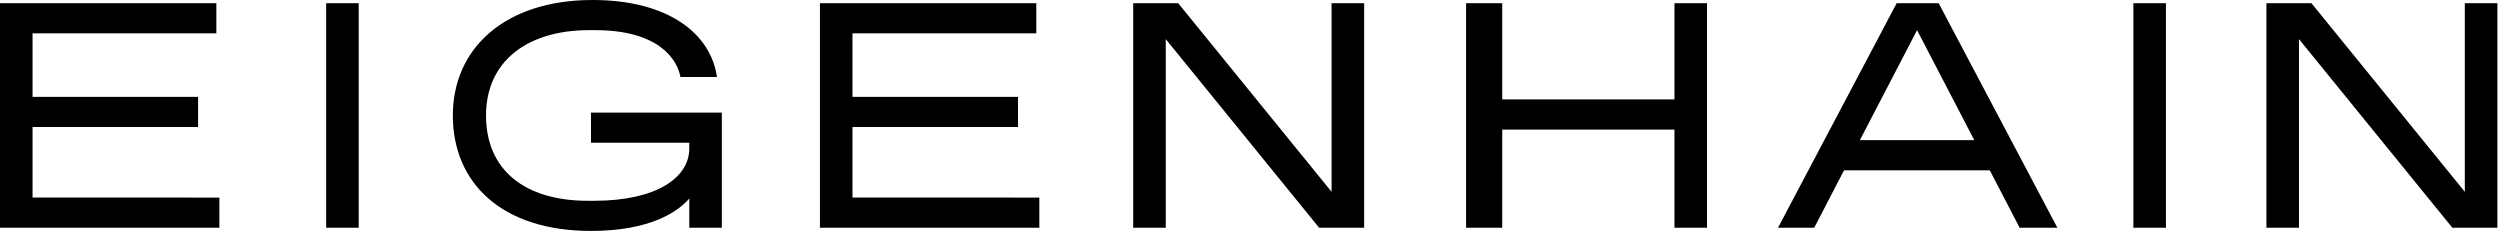 <svg width="105" height="10" viewBox="0 0 105 10" fill="none" xmlns="http://www.w3.org/2000/svg">
    <path fill-rule="evenodd" clip-rule="evenodd" d="M24.886 0C21.218 0 19.019 2.02 19.019 4.849C19.019 7.678 21.064 9.699 24.822 9.699C27.288 9.699 28.464 8.904 28.95 8.338V9.564H30.317V4.729H24.822V5.994H28.95V6.237C28.95 7.449 27.594 8.433 24.949 8.433H24.694C22.036 8.433 20.413 7.139 20.413 4.849C20.413 2.559 22.163 1.266 24.745 1.266H25C27.633 1.266 28.438 2.465 28.579 3.233H30.113C29.857 1.441 28.106 0 24.886 0ZM9.214 8.298V9.564H0V0.135H9.087V1.4H1.367V4.068H8.32V5.334H1.367V8.297L9.214 8.298ZM13.699 0.135H15.066V9.564H13.699V0.135ZM43.652 8.298V9.564H34.437V0.135H43.524V1.4H35.804V4.068H42.757V5.334H35.804V8.297L43.652 8.298ZM57.294 9.564V0.135H55.926V8.055L49.485 0.135H47.594V9.564H48.962V1.643L55.403 9.564H57.294ZM61.576 0.135H63.094V4.176H70.327V0.135H71.695V9.564H70.327V5.442H63.094V9.564H61.576V0.135ZM77.45 7.153H83.572L84.824 9.564H86.409L81.424 0.135H79.66L74.677 9.564H76.197L77.45 7.153ZM80.517 1.266L82.92 5.886H78.115L80.517 1.266ZM89.602 0.135H90.969V9.564H89.602V0.135ZM104.89 9.564V0.135H103.522V8.055L97.081 0.135H95.19V9.564H96.557V1.643L102.998 9.564H104.89Z" fill="black"/>
</svg>